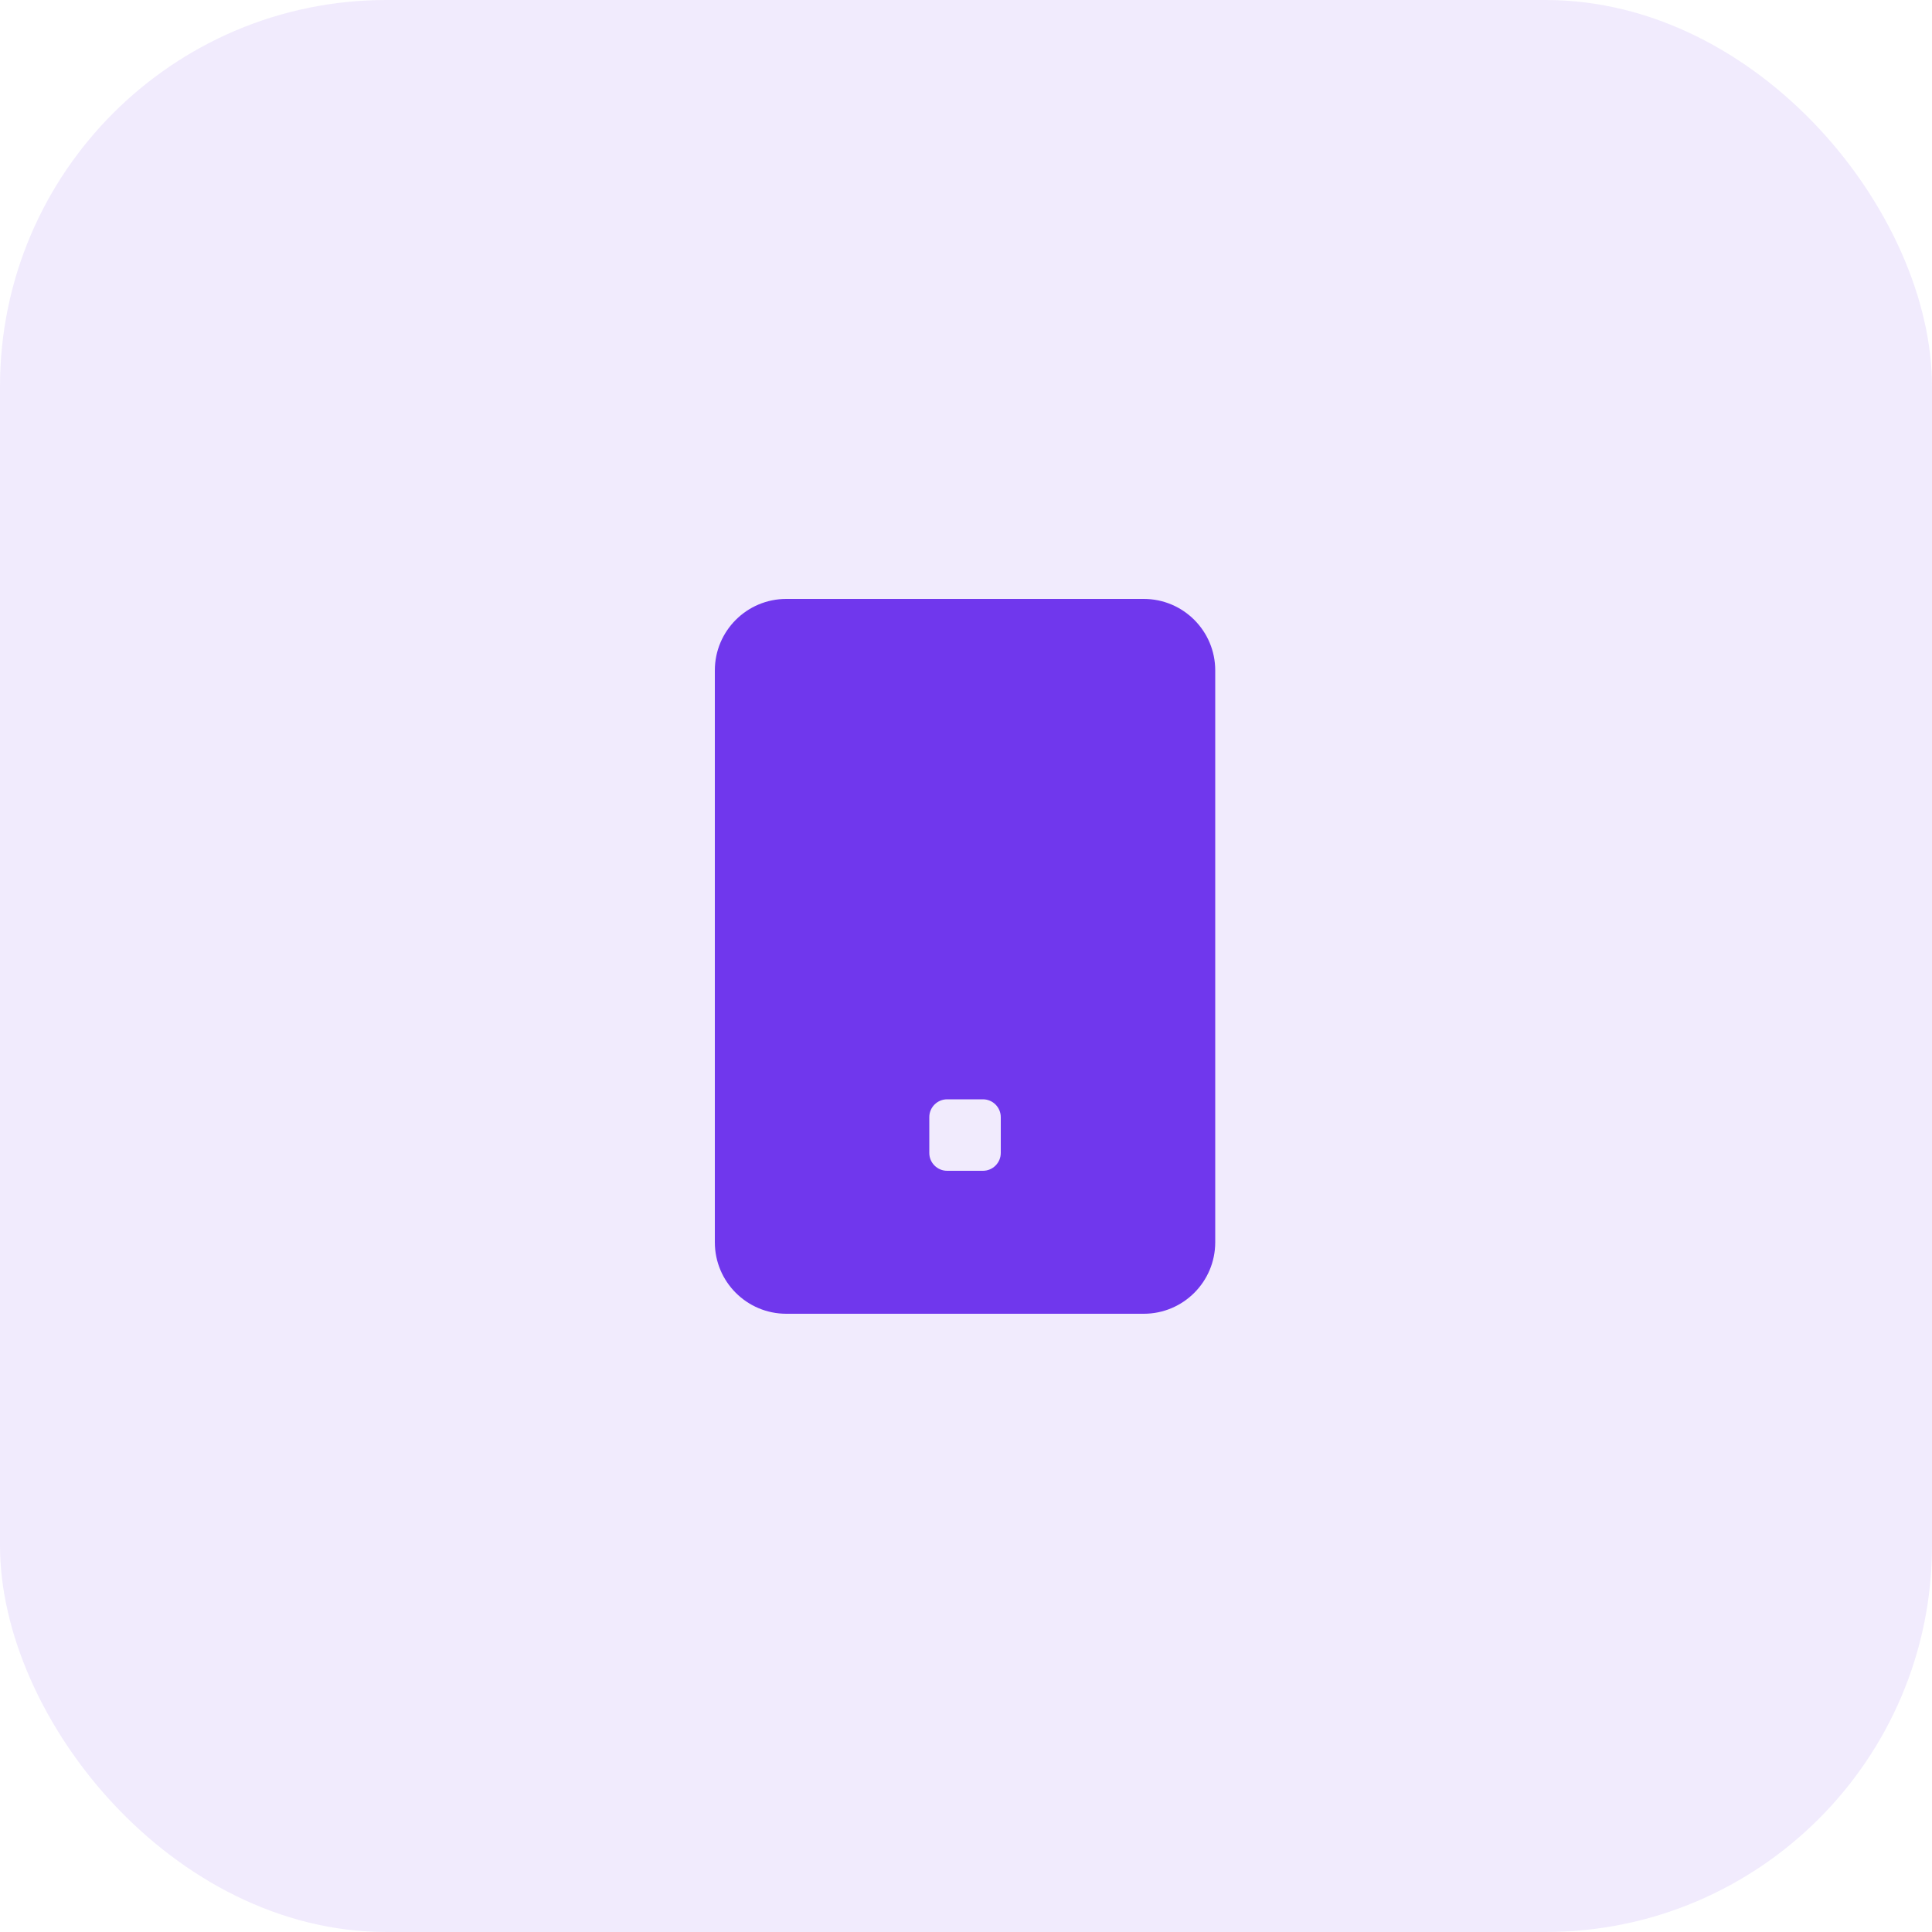 <svg xmlns="http://www.w3.org/2000/svg" width="100" height="100" viewBox="0 0 100 100" fill="none"><rect width="100" height="100" rx="20" fill="#7037ED" fill-opacity="0.1"></rect><path fill-rule="evenodd" clip-rule="evenodd" d="M40.7 31C38.657 31 37 32.657 37 34.7V64.3C37 66.344 38.657 68 40.7 68H59.2C61.243 68 62.9 66.344 62.9 64.3V34.7C62.9 32.657 61.243 31 59.2 31H40.7ZM49.025 56.9C48.514 56.9 48.1 57.314 48.1 57.825V59.675C48.1 60.186 48.514 60.6 49.025 60.6H50.875C51.386 60.6 51.8 60.186 51.8 59.675V57.825C51.8 57.314 51.386 56.9 50.875 56.9H49.025Z" fill="#7037ED"></path></svg>